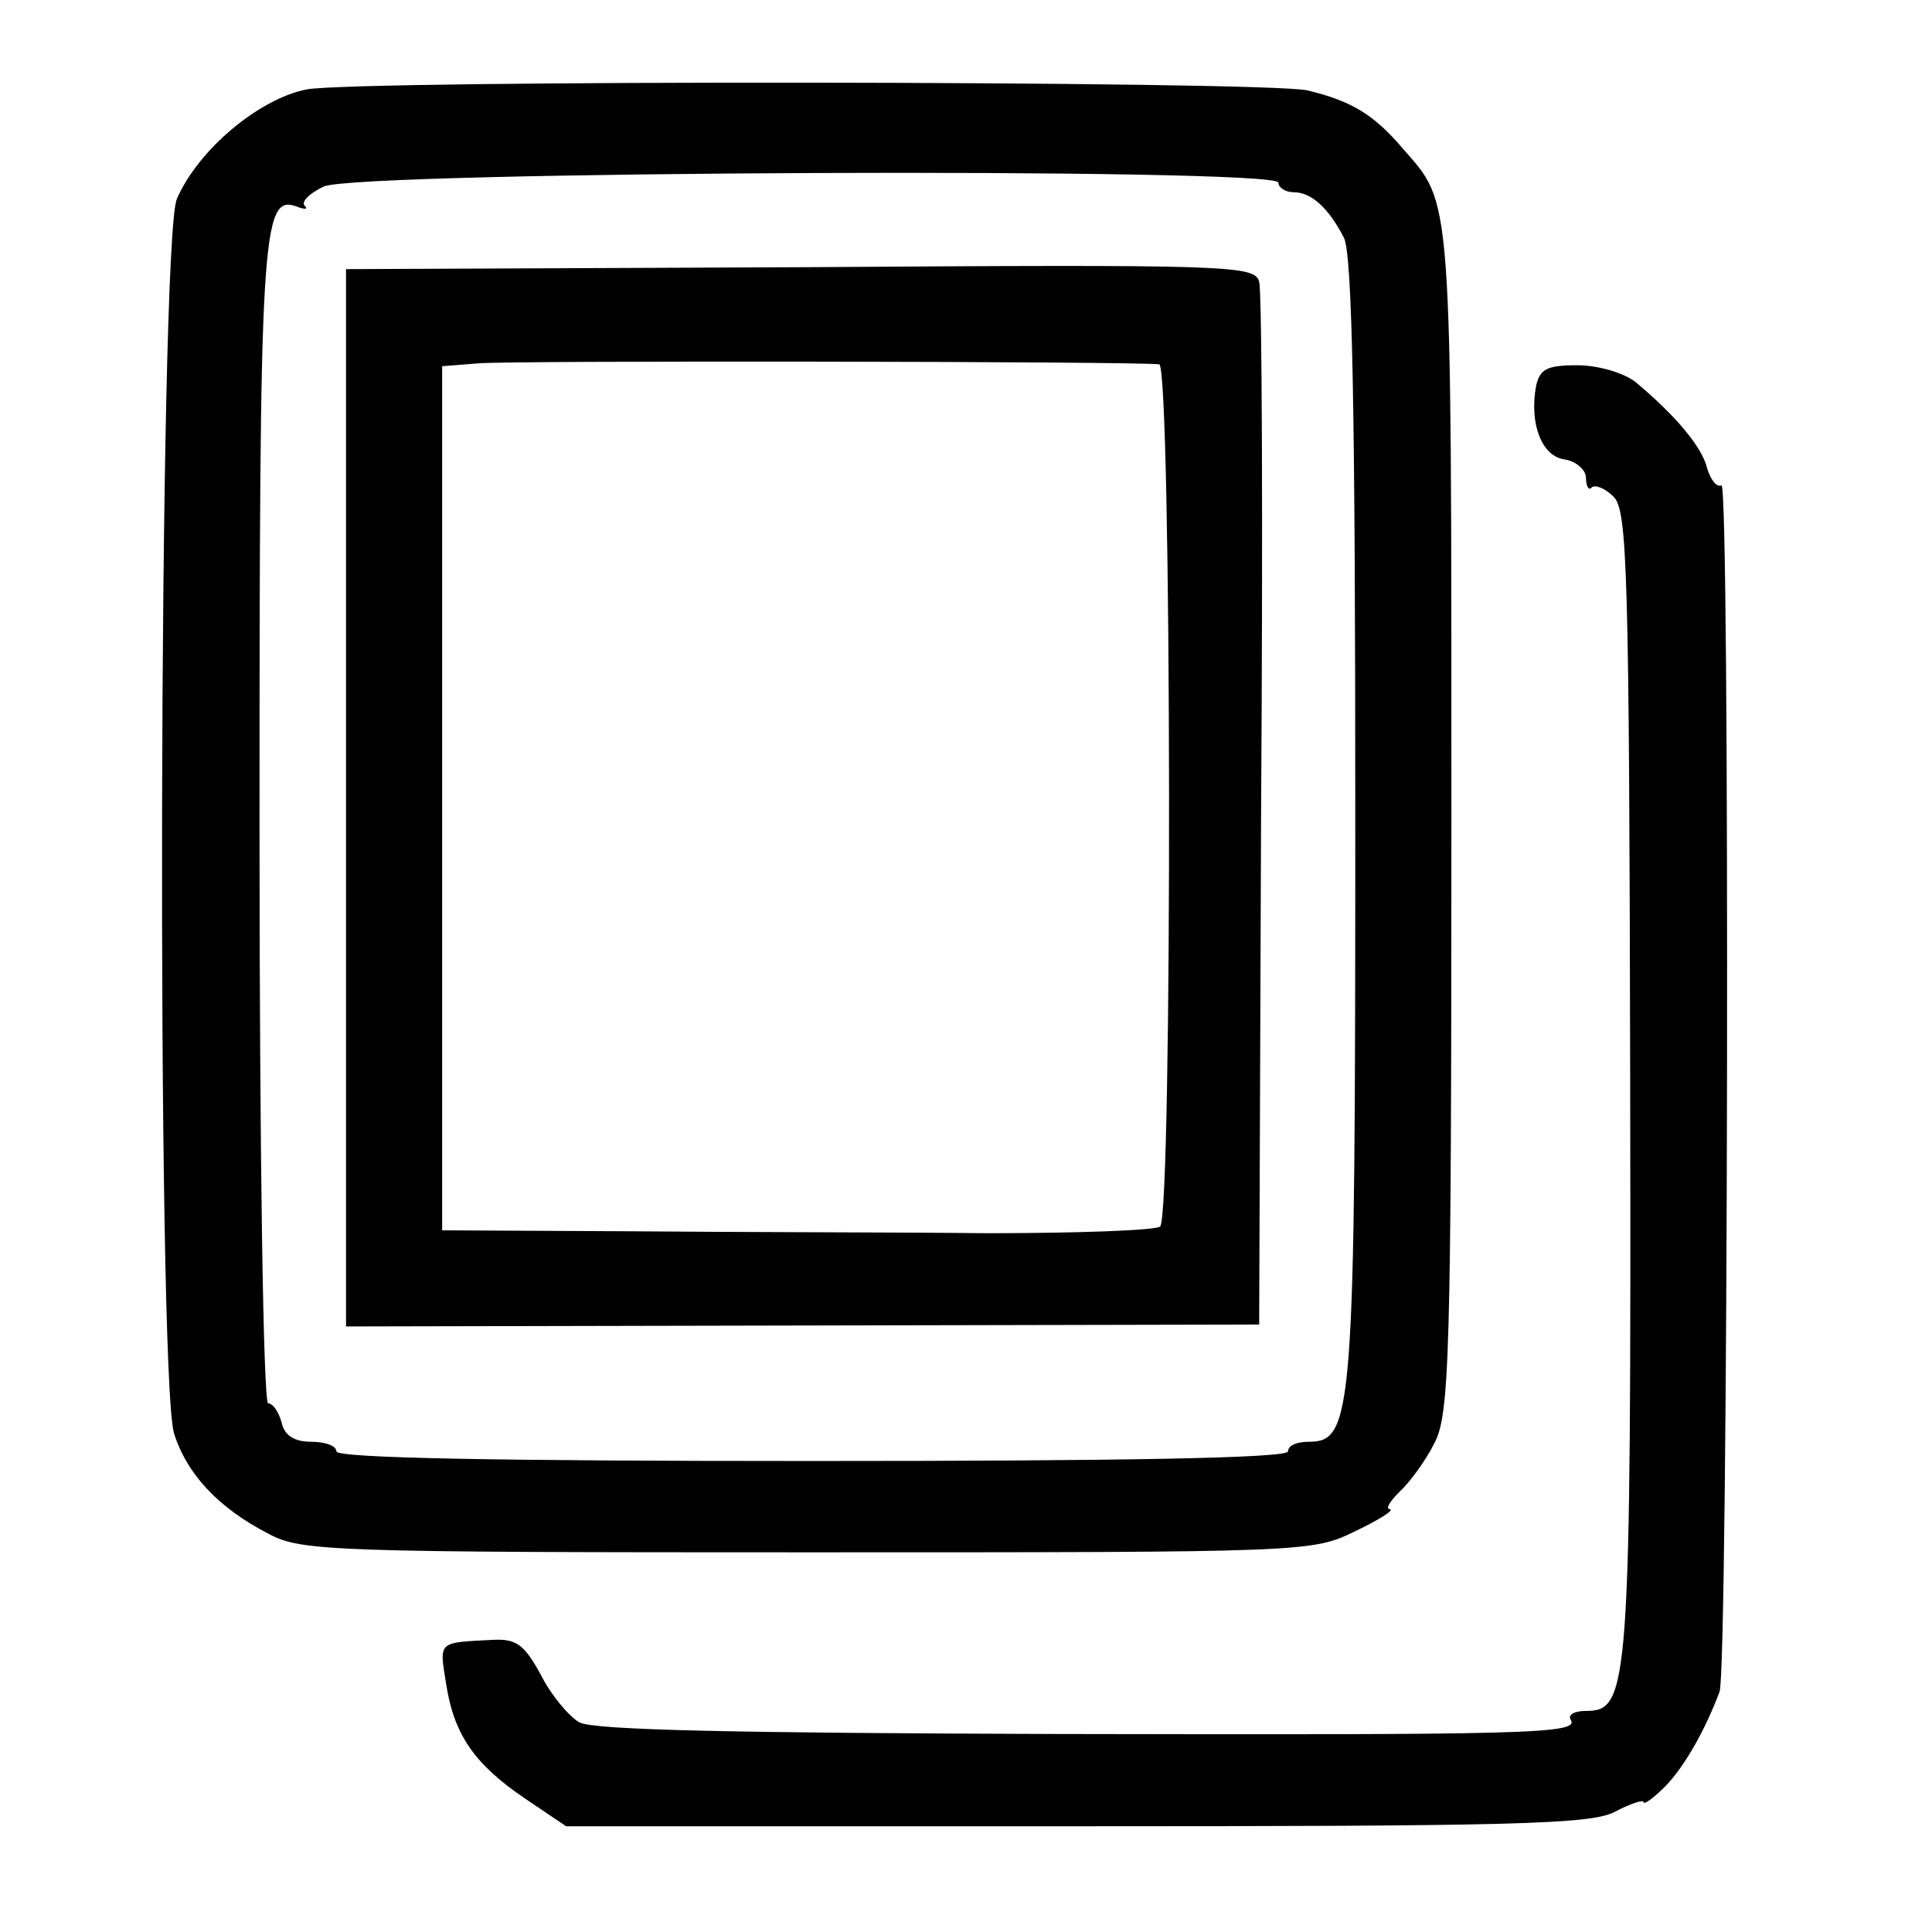 <?xml version="1.0" standalone="no"?>
<!DOCTYPE svg PUBLIC "-//W3C//DTD SVG 20010904//EN"
 "http://www.w3.org/TR/2001/REC-SVG-20010904/DTD/svg10.dtd">
<svg version="1.0" xmlns="http://www.w3.org/2000/svg"
 width="201pt" height="201pt" viewBox="0 0 201 201"
 preserveAspectRatio="xMidYMid meet">
<g transform="translate(0,201) scale(0.1,-0.1)"
fill="#000000" stroke="none">
<path d="M319 1917 c-50 -10 -113 -63 -135 -114 -19 -43 -21 -1223 -3 -1284
13 -42 46 -78 99 -105 33 -18 69 -19 560 -19 521 0 525 0 570 22 25 12 41 22
36 23 -5 0 0 8 10 18 10 9 27 32 36 50 16 30 18 84 18 652 0 660 1 636 -51
696 -30 35 -53 49 -99 60 -47 10 -986 11 -1041 1z m1011 -97 c0 -5 7 -10 16
-10 18 0 36 -16 52 -47 9 -16 12 -182 12 -603 0 -625 -2 -650 -49 -650 -12 0
-21 -4 -21 -10 0 -7 -172 -10 -495 -10 -323 0 -495 3 -495 10 0 6 -12 10 -26
10 -17 0 -28 6 -31 20 -3 11 -9 20 -14 20 -5 0 -9 259 -9 600 0 618 2 659 39
645 8 -3 12 -3 8 1 -4 4 5 13 20 20 36 16 993 20 993 4z"/>
<path d="M833 1732 l-473 -2 0 -550 0 -550 475 1 475 1 2 533 c2 294 1 542 -2
552 -5 17 -29 18 -477 15z m373 -101 c13 -1 14 -884 1 -897 -4 -4 -85 -7 -180
-7 -94 1 -261 1 -369 2 l-198 1 0 449 0 450 38 3 c33 3 681 2 708 -1z"/>
<path d="M1598 1608 c-7 -39 6 -73 30 -76 12 -2 22 -11 22 -19 0 -9 3 -14 6
-10 4 3 14 -1 23 -10 14 -15 16 -75 17 -609 1 -632 -1 -654 -46 -654 -12 0
-19 -4 -16 -9 10 -15 -41 -16 -534 -15 -331 1 -482 4 -497 12 -11 6 -30 29
-40 49 -17 31 -25 38 -49 37 -59 -3 -57 -1 -50 -45 8 -53 29 -84 82 -120 l43
-29 531 0 c456 0 535 2 560 15 17 9 30 13 30 10 0 -3 10 4 23 17 20 21 41 58
56 98 9 25 11 1261 2 1255 -5 -2 -11 5 -15 18 -5 22 -34 56 -75 90 -12 9 -38
17 -60 17 -32 0 -39 -4 -43 -22z"/>
</g>
</svg>
